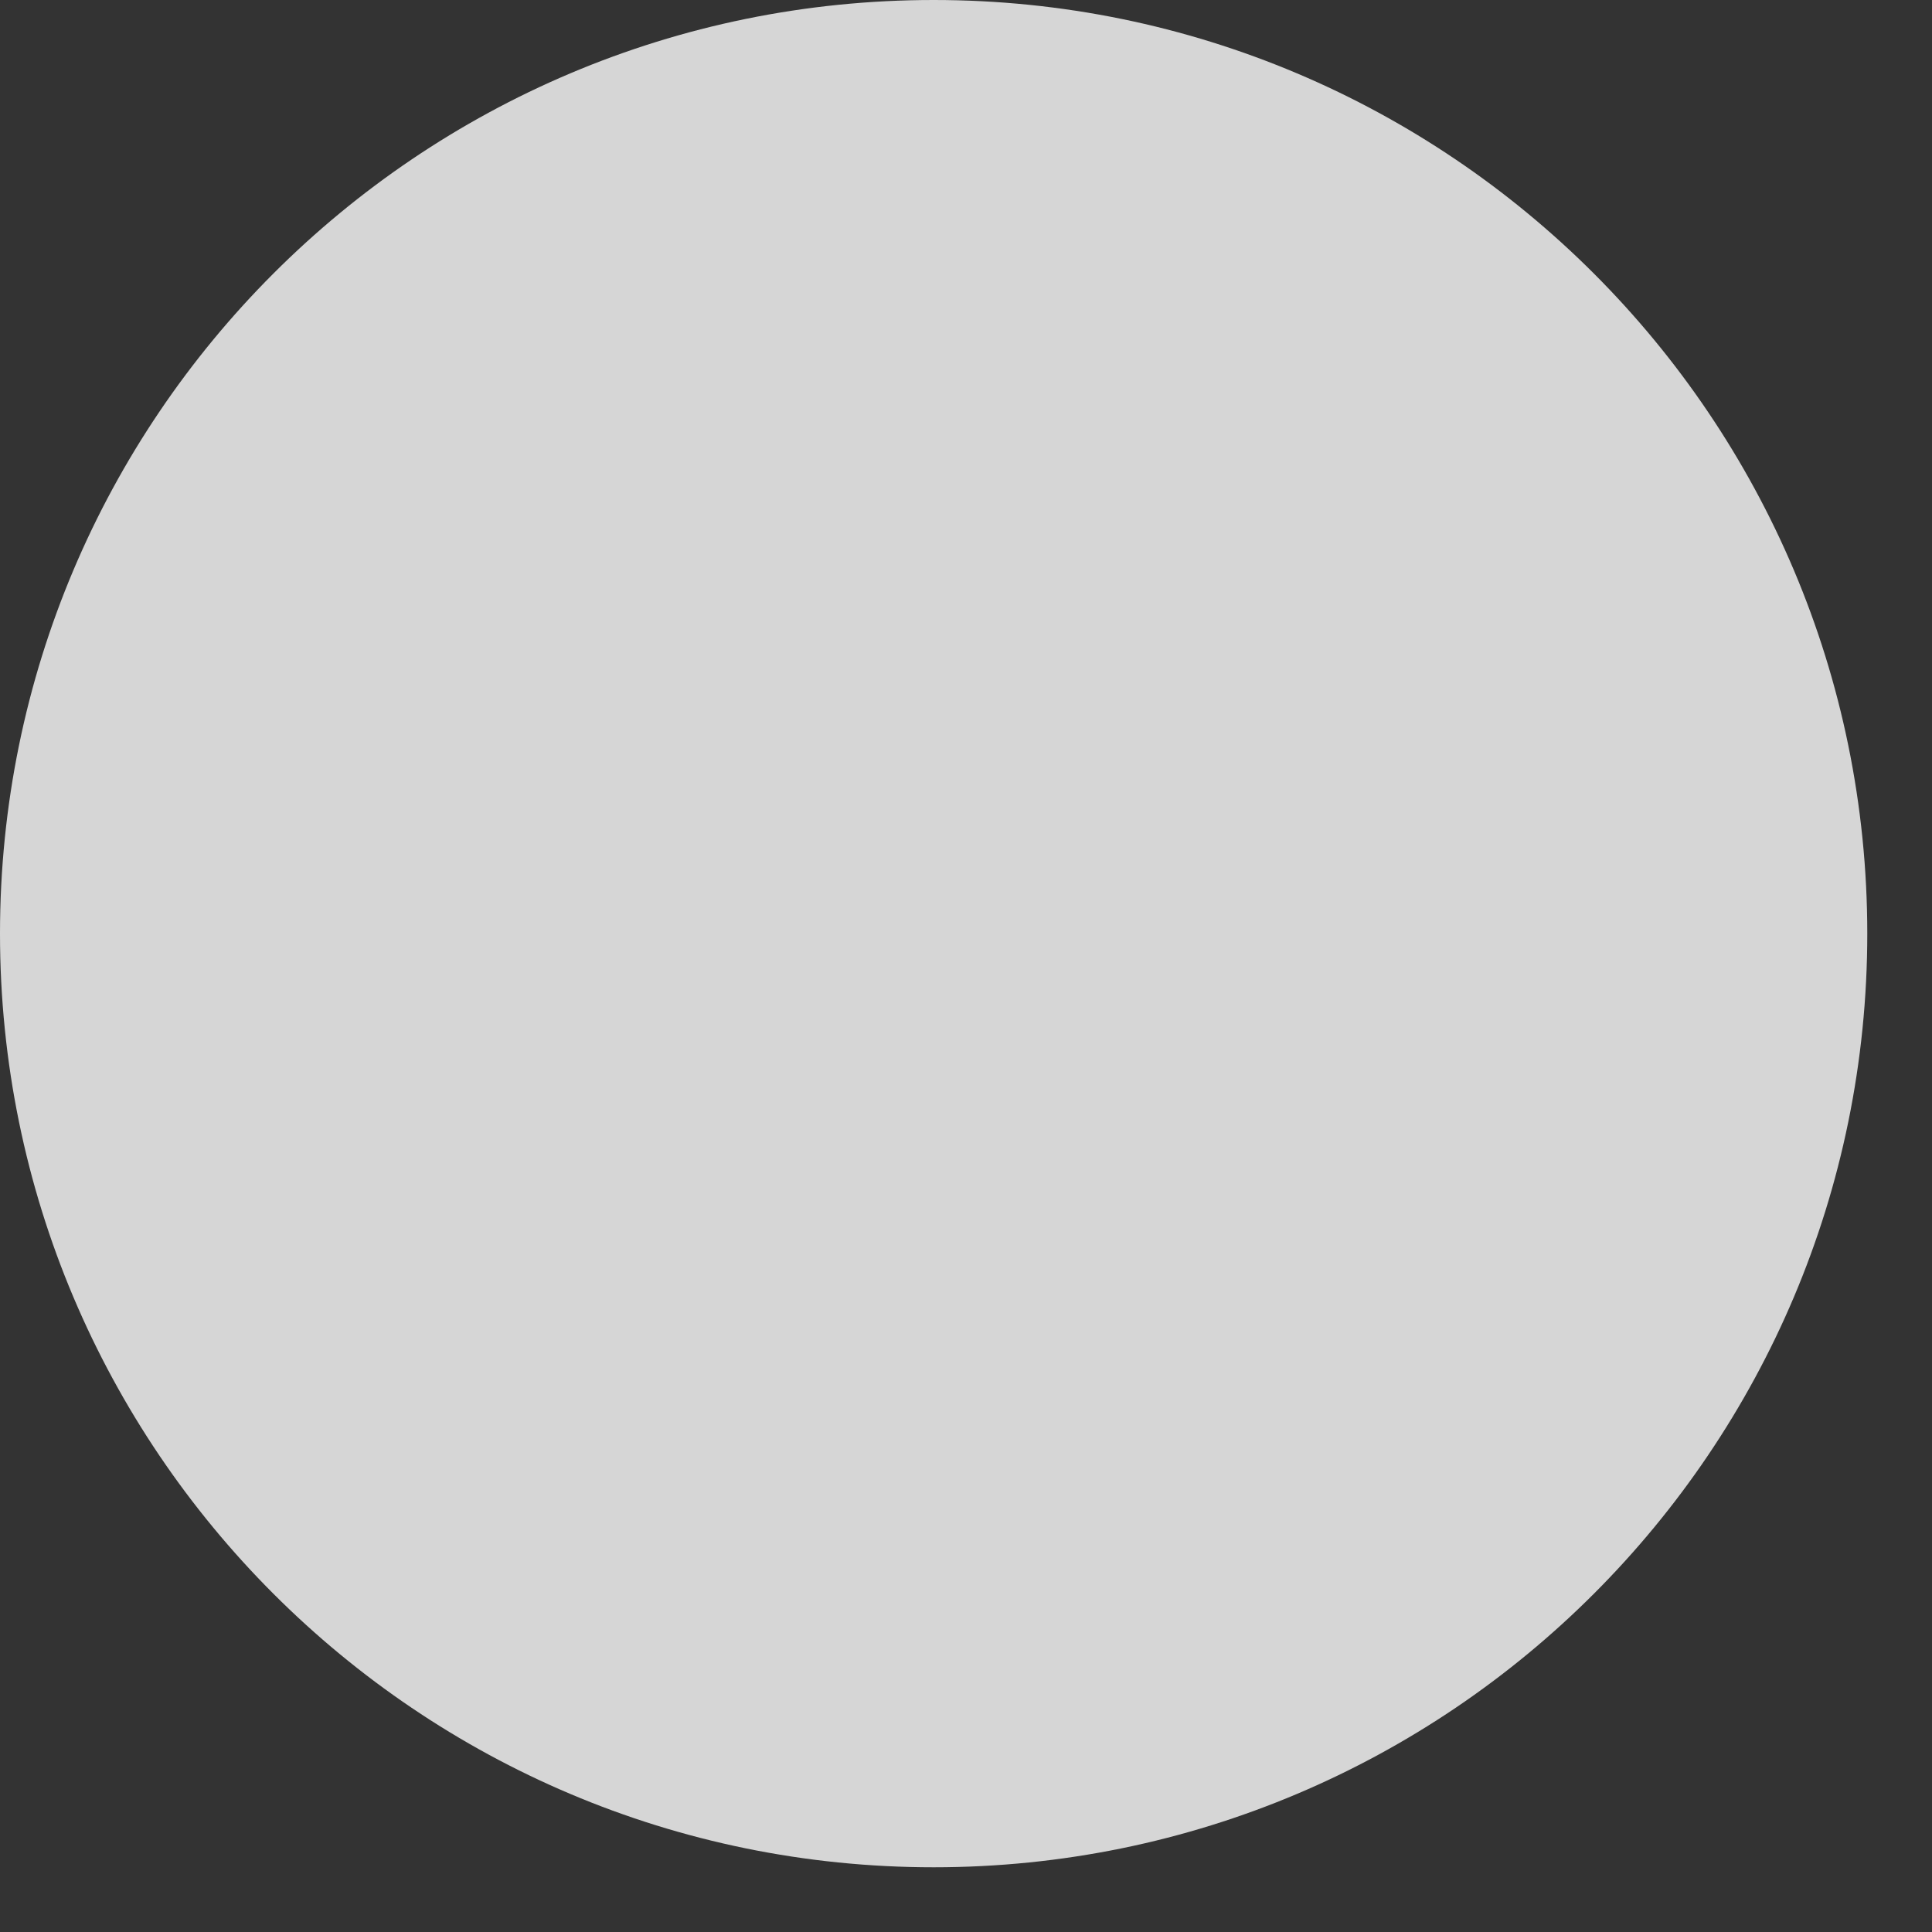 <?xml version="1.0" encoding="utf-8"?>
<svg xmlns="http://www.w3.org/2000/svg" fill="none" height="100%" overflow="visible" preserveAspectRatio="none" style="display: block;" viewBox="0 0 16 16" width="100%">
<rect x="0" y="0" width="16" height="16" fill="#333333" stroke="none"/>
<path d="M7.732 15.464C12.002 15.464 15.464 12.002 15.464 7.732C15.464 3.462 12.002 0 7.732 0C3.462 0 0 3.462 0 7.732C0 12.002 3.462 15.464 7.732 15.464Z" data-figma-bg-blur-radius="6.56793" fill="white" fill-opacity="0.8" id="Vector"/>
<defs>
<clipPath id="bgblur_0_0_72994_clip_path" transform="translate(6.568 6.568)">
      <path d="M7.732 15.464C12.002 15.464 15.464 12.002 15.464 7.732C15.464 3.462 12.002 0 7.732 0C3.462 0 0 3.462 0 7.732C0 12.002 3.462 15.464 7.732 15.464Z"/>
</clipPath>
  </defs>
</svg>